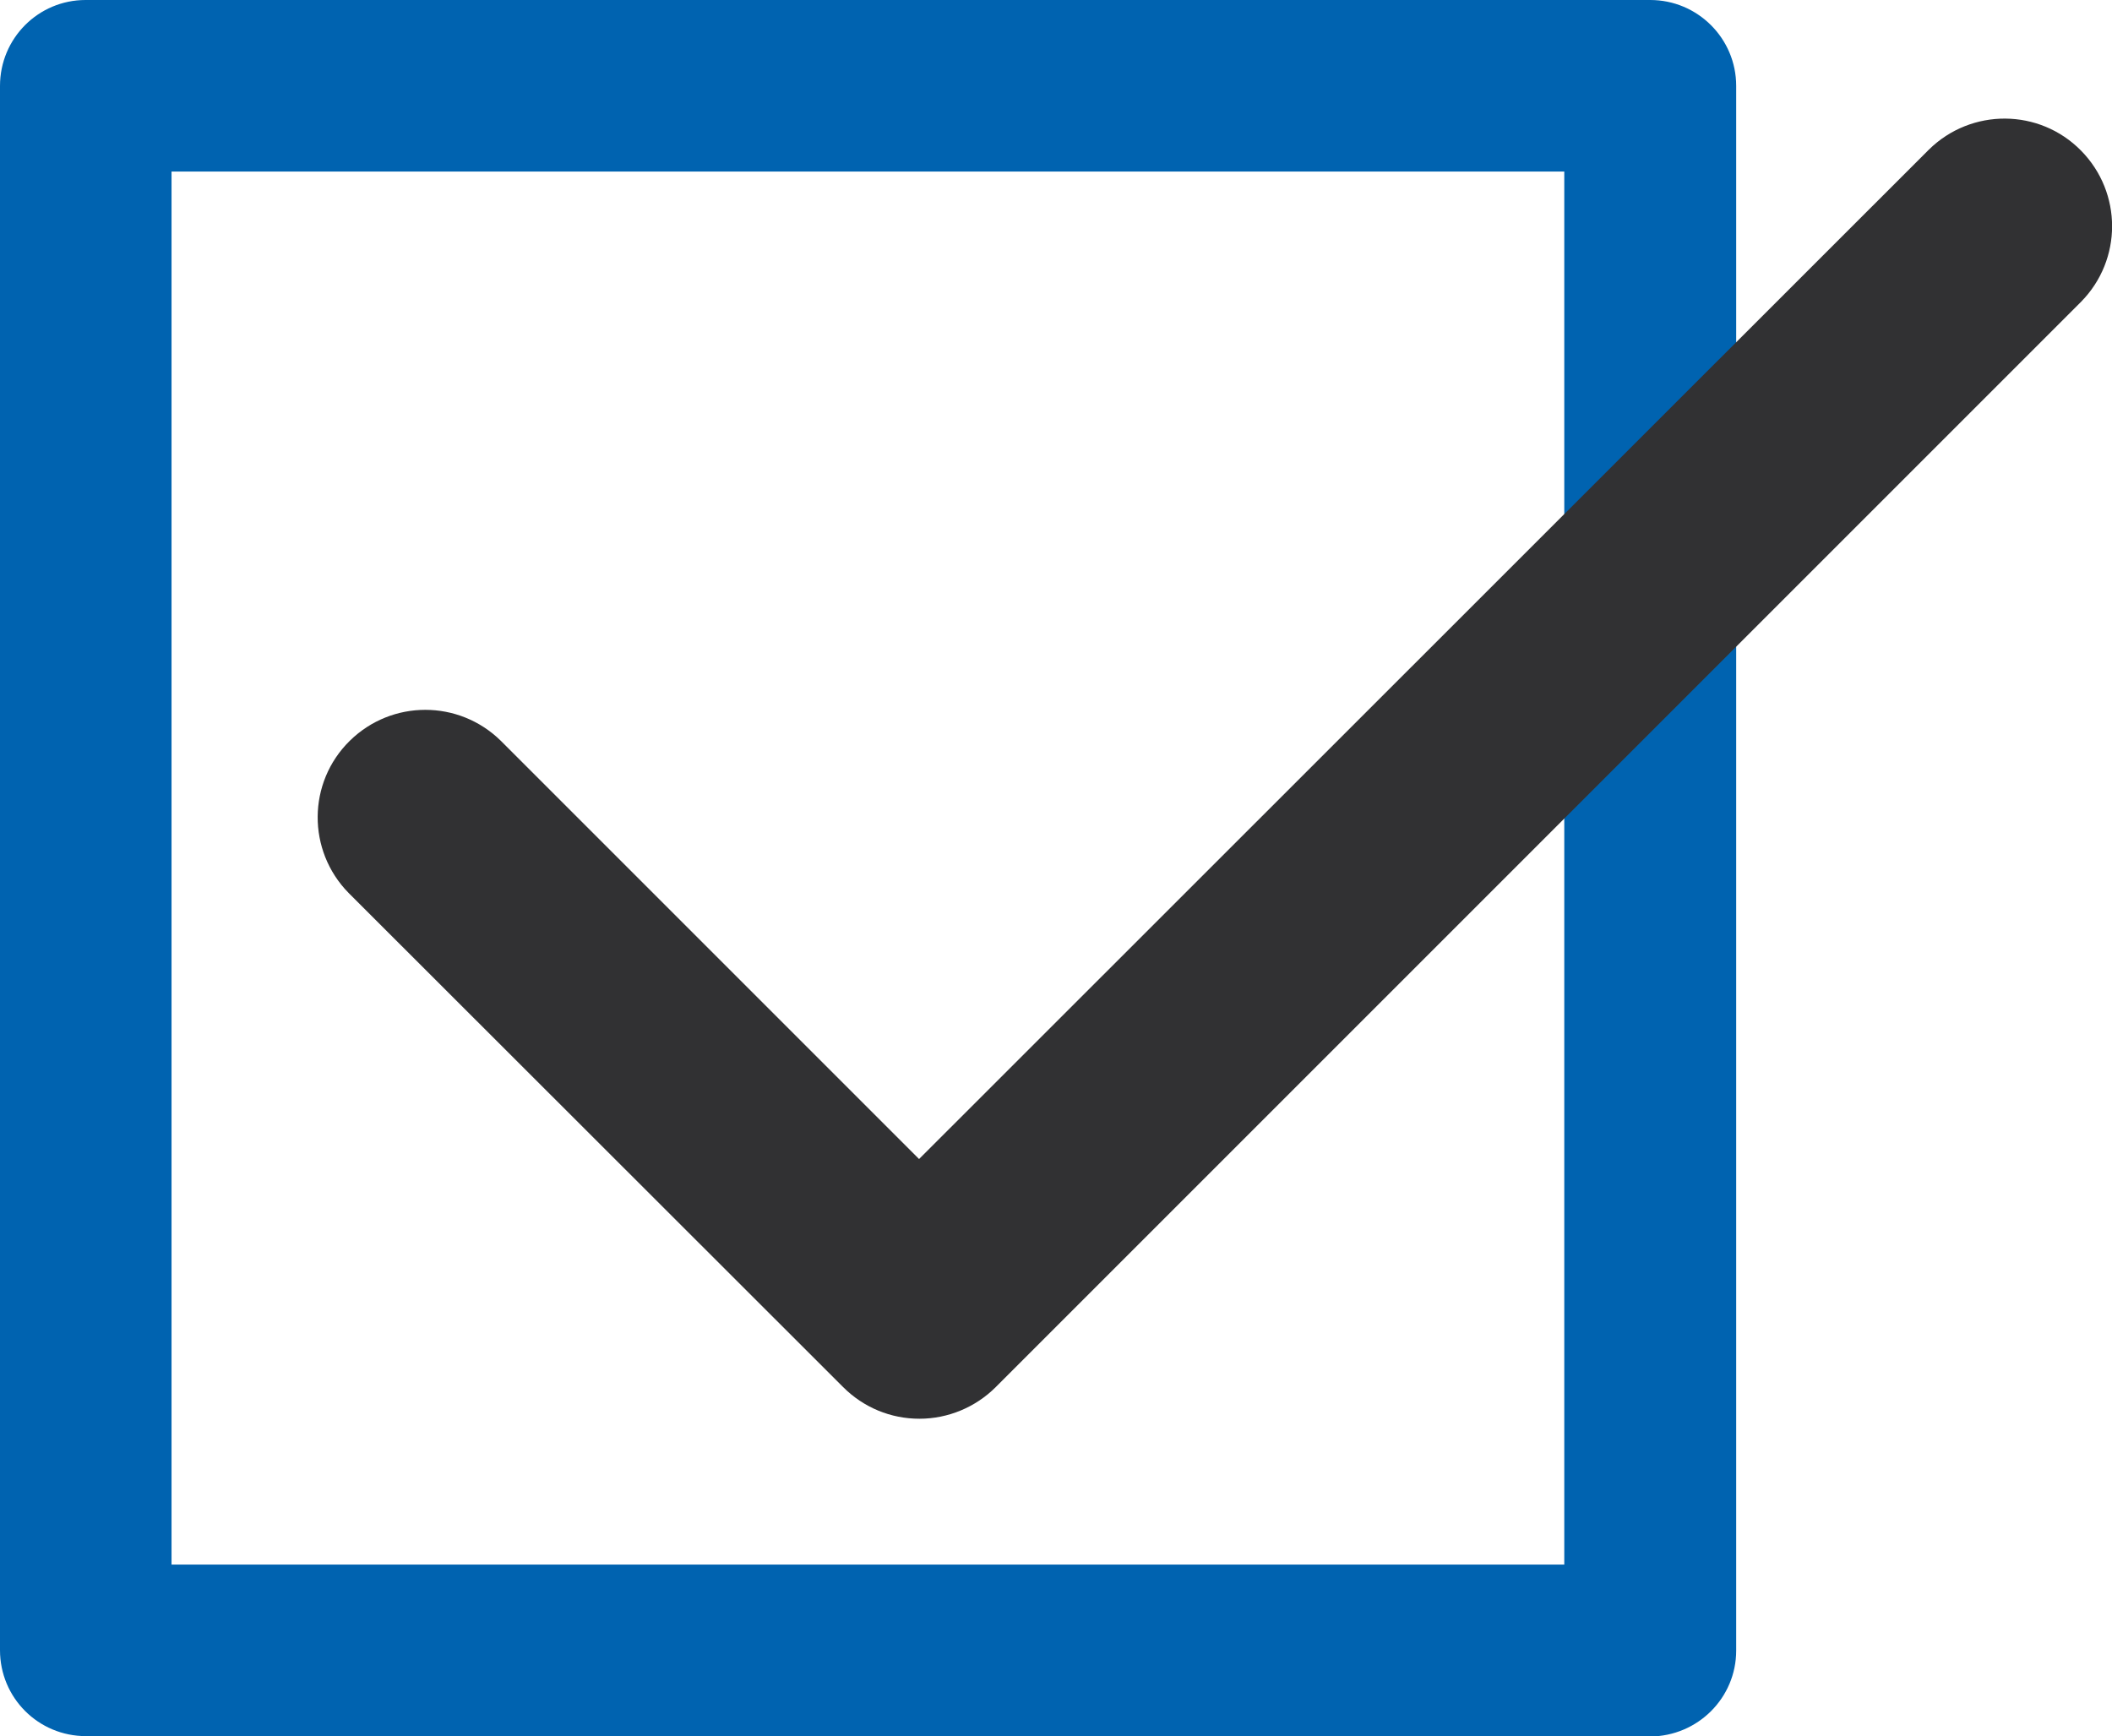 <?xml version="1.0" encoding="UTF-8"?><svg id="icon-consent" xmlns="http://www.w3.org/2000/svg" width="56.76" height="46.66" viewBox="0 0 56.76 46.66"><path id="Path_149" d="M44.35,46.66H2.31C1.03,46.66,0,45.63,0,44.35V2.31C0,1.03,1.03,0,2.3,0h0s42.05,0,42.05,0c1.27,0,2.31,1.03,2.31,2.31h0v42.05c0,1.27-1.03,2.3-2.31,2.31M4.61,42.05h37.43V4.61H4.61v37.43Z" style="fill:#0063b0; stroke-width:0px;"/><path id="Path_150" d="M24.71,38.13c-.77,0-1.5-.3-2.05-.85l-13.29-13.28c-1.12-1.14-1.11-2.97.03-4.09,1.13-1.11,2.93-1.11,4.06,0l11.24,11.24L51.84,4.02c1.14-1.12,2.97-1.11,4.09.03,1.11,1.13,1.11,2.93,0,4.06l-29.17,29.17c-.54.54-1.28.85-2.05.85" style="fill:#313133; stroke-width:0px;"/></svg>